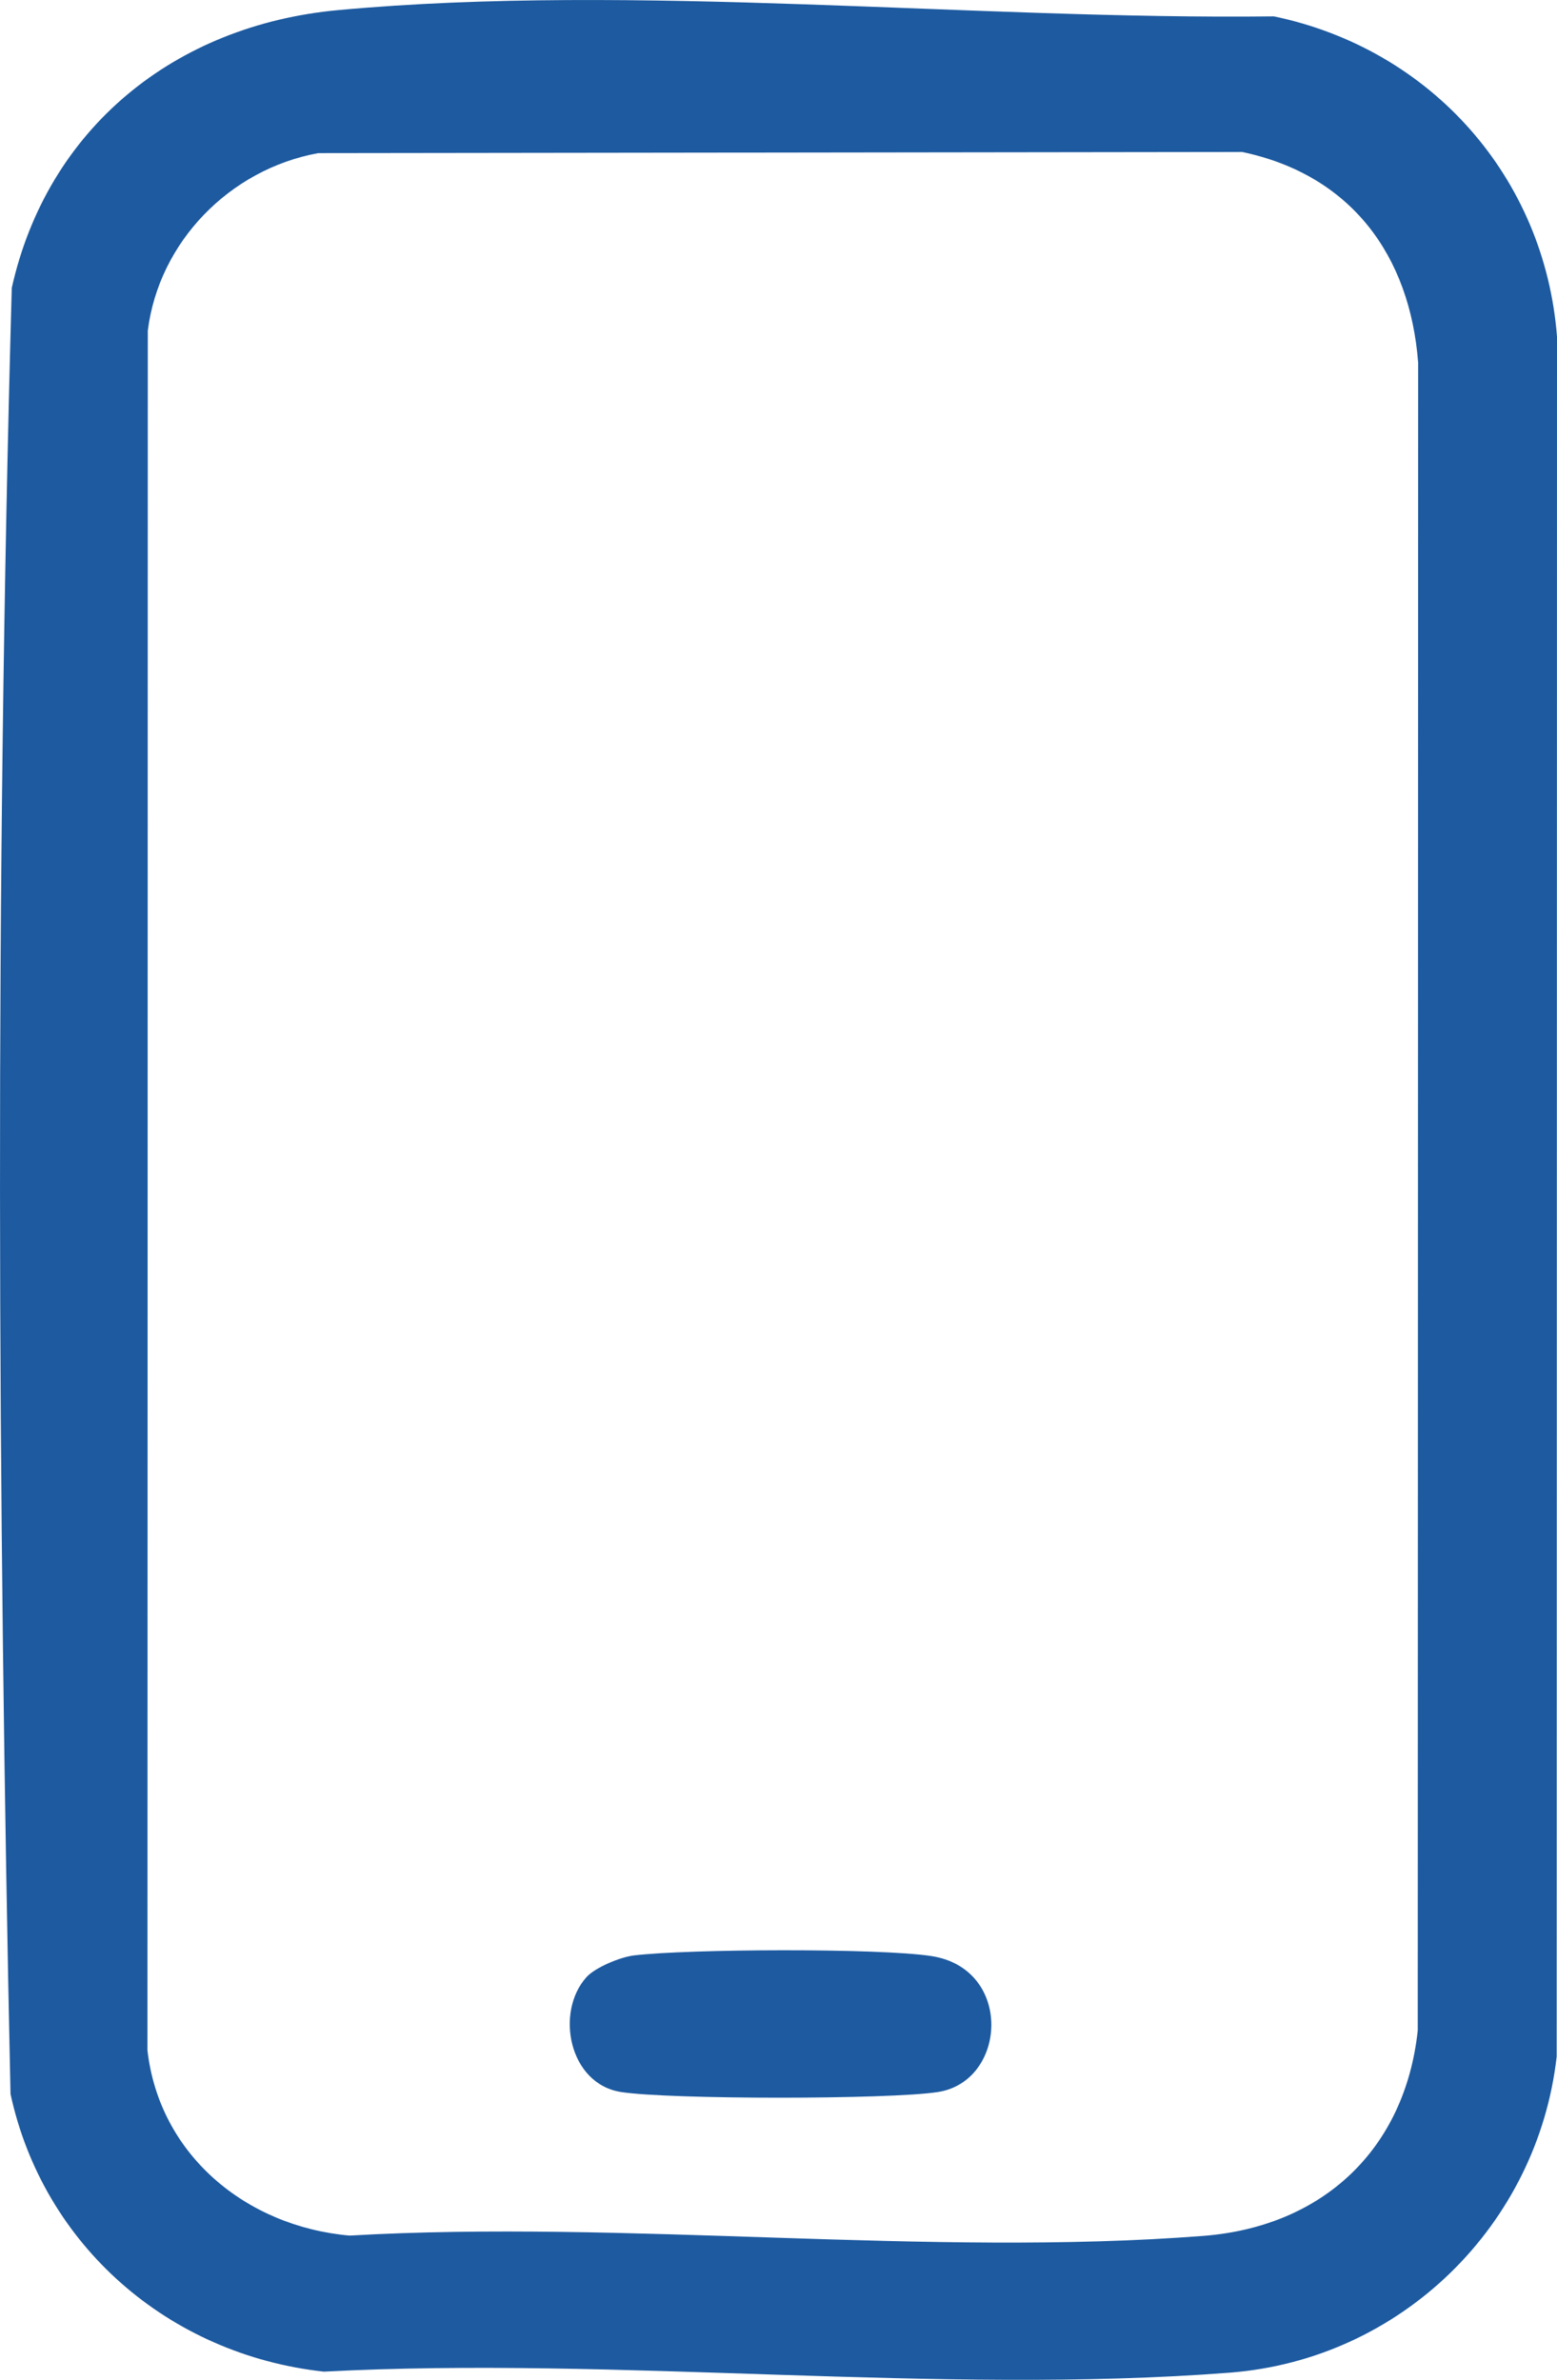 <svg width="53" height="81" viewBox="0 0 53 81" fill="none" xmlns="http://www.w3.org/2000/svg">
<g clip-path="url(#clip0_3_27)">
<path d="M11.513 0.344C21.574 -0.585 33.203 0.679 43.362 0.557C48.742 1.678 52.588 6.066 53 11.464L52.989 69.993C52.347 75.706 47.722 80.304 41.854 80.756C31.957 81.521 21.029 80.191 11.025 80.721C5.729 80.14 1.47 76.413 0.358 71.27C-0.083 50.837 -0.169 30.221 0.401 9.799C1.612 4.374 5.938 0.858 11.513 0.344ZM10.829 5.212C7.809 5.766 5.407 8.243 5.031 11.253L5.019 69.785C5.425 73.337 8.37 75.779 11.901 76.09C21.336 75.547 31.619 76.824 40.953 76.101C45.056 75.784 47.832 73.124 48.26 69.107L48.274 12.35C47.997 8.697 45.99 5.95 42.279 5.172L10.833 5.212H10.829Z" fill="#1D5AA0"/>
<path d="M19.962 67.295C20.257 66.967 21.104 66.613 21.574 66.555C23.443 66.331 29.899 66.302 31.698 66.575C34.495 67.001 34.283 70.836 31.926 71.204C30.275 71.461 22.795 71.461 21.142 71.204C19.363 70.927 18.892 68.484 19.962 67.295Z" fill="#1D5AA0"/>
</g>
<defs>
<clipPath id="clip0_3_27">
<rect width="53" height="81" fill="white"/>
</clipPath>
</defs>
</svg>

